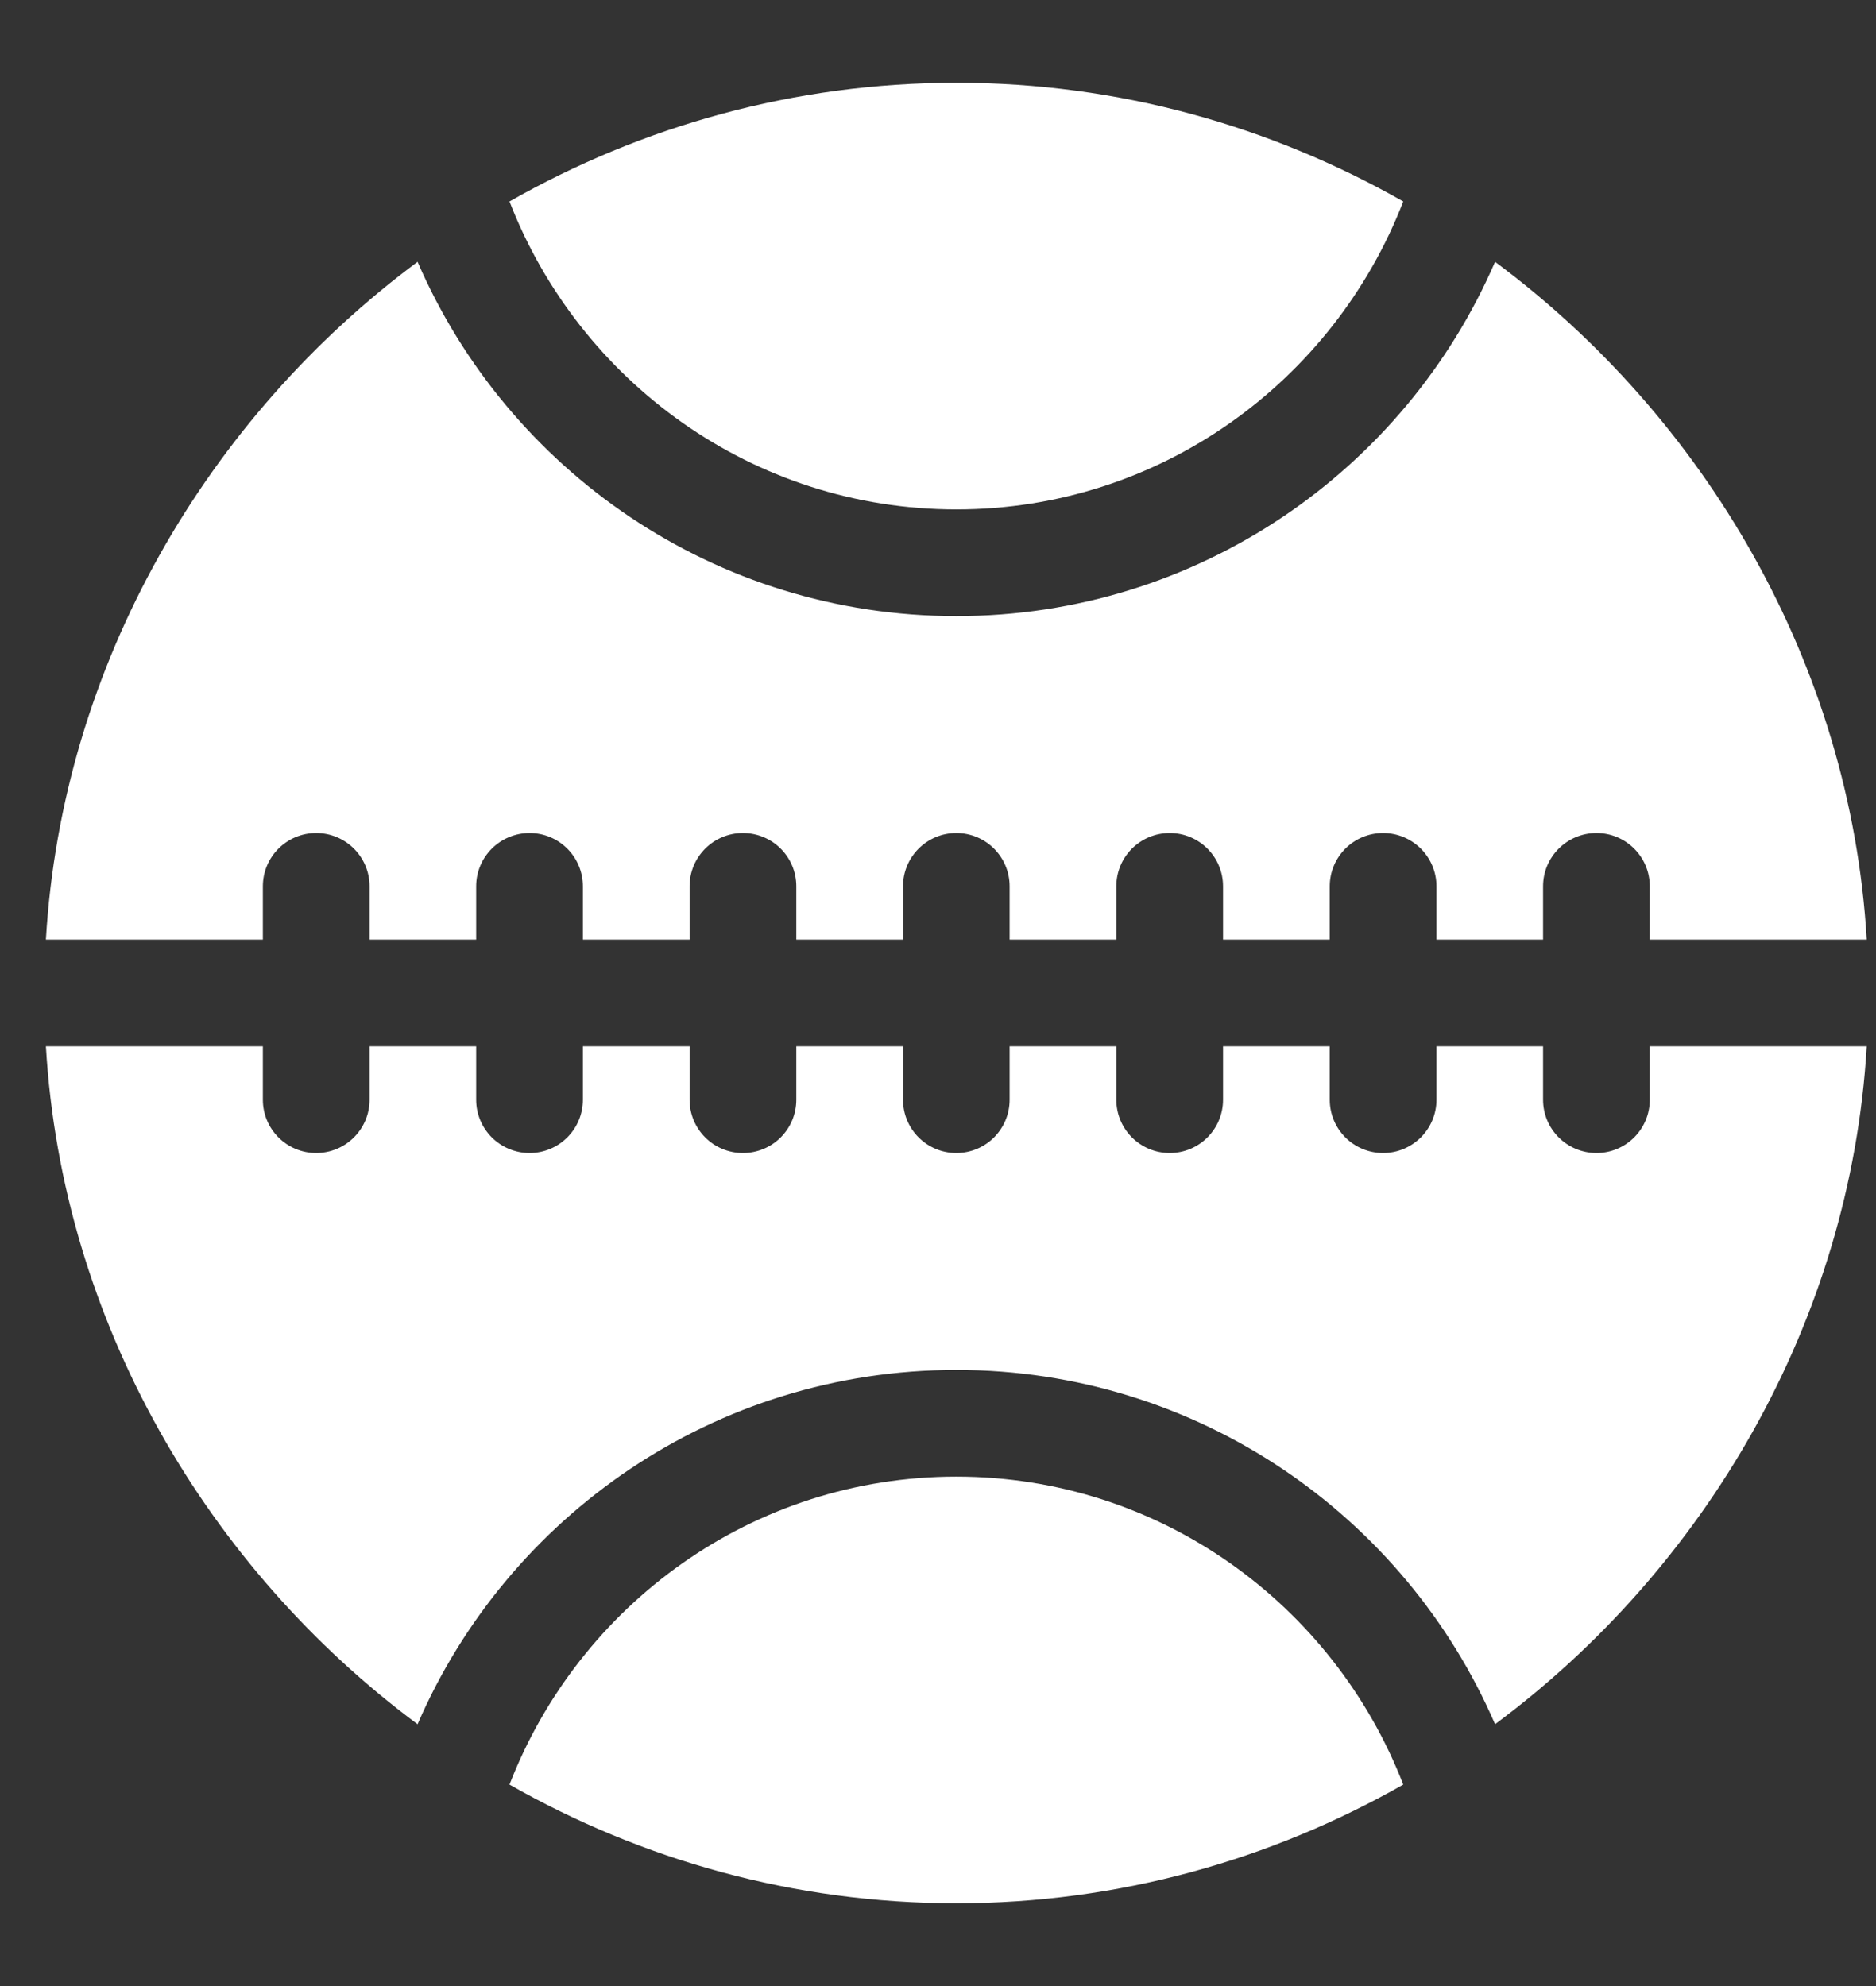<svg width="17" height="18" viewBox="0 0 17 18" fill="none" xmlns="http://www.w3.org/2000/svg">
<rect x="0" y="0" width="17" height="18" fill="#333333" stroke="none"/>
<path d="M4.617 1.826C5.247 3.454 6.819 4.617 8.667 4.617C10.515 4.617 12.087 3.454 12.716 1.826C11.519 1.145 10.139 0.75 8.667 0.75C7.194 0.75 5.814 1.145 4.617 1.826Z" fill="white"/>
<path d="M13.548 2.373C12.732 4.261 10.854 5.584 8.666 5.584C6.478 5.584 4.6 4.261 3.784 2.373C1.887 3.781 0.563 6.014 0.416 8.516H2.382V8.033C2.382 7.766 2.598 7.55 2.865 7.55C3.132 7.55 3.349 7.766 3.349 8.033V8.516H4.315V8.033C4.315 7.766 4.532 7.55 4.799 7.55C5.066 7.55 5.282 7.766 5.282 8.033V8.516H6.249V8.033C6.249 7.766 6.465 7.55 6.732 7.55C7 7.55 7.216 7.766 7.216 8.033V8.516H8.183V8.033C8.183 7.766 8.399 7.55 8.666 7.55C8.933 7.55 9.149 7.766 9.149 8.033V8.516H10.116V8.033C10.116 7.766 10.332 7.55 10.6 7.55C10.867 7.55 11.083 7.766 11.083 8.033V8.516H12.05V8.033C12.05 7.766 12.266 7.55 12.533 7.55C12.8 7.55 13.017 7.766 13.017 8.033V8.516H13.983V8.033C13.983 7.766 14.2 7.55 14.467 7.55C14.734 7.55 14.95 7.766 14.95 8.033V8.516H16.916C16.769 6.014 15.445 3.781 13.548 2.373ZM12.716 16.174C12.086 14.546 10.514 13.383 8.666 13.383C6.818 13.383 5.246 14.546 4.617 16.174C5.813 16.855 7.193 17.25 8.666 17.25C10.139 17.25 11.519 16.855 12.716 16.174Z" fill="white"/>
<path d="M14.95 9.483V9.967C14.95 10.234 14.734 10.45 14.467 10.45C14.2 10.45 13.983 10.234 13.983 9.967V9.483H13.017V9.967C13.017 10.234 12.8 10.45 12.533 10.45C12.266 10.45 12.05 10.234 12.05 9.967V9.483H11.083V9.967C11.083 10.234 10.867 10.45 10.6 10.45C10.332 10.45 10.116 10.234 10.116 9.967V9.483H9.149V9.967C9.149 10.234 8.933 10.45 8.666 10.45C8.399 10.45 8.183 10.234 8.183 9.967V9.483H7.216V9.967C7.216 10.234 7 10.45 6.732 10.45C6.465 10.45 6.249 10.234 6.249 9.967V9.483H5.282V9.967C5.282 10.234 5.066 10.45 4.799 10.45C4.532 10.45 4.315 10.234 4.315 9.967V9.483H3.349V9.967C3.349 10.234 3.132 10.45 2.865 10.45C2.598 10.45 2.382 10.234 2.382 9.967V9.483H0.416C0.563 11.986 1.887 14.219 3.784 15.627C4.6 13.739 6.478 12.416 8.666 12.416C10.854 12.416 12.732 13.739 13.548 15.627C15.445 14.219 16.769 11.986 16.916 9.483H14.95Z" fill="white"/>
</svg>
